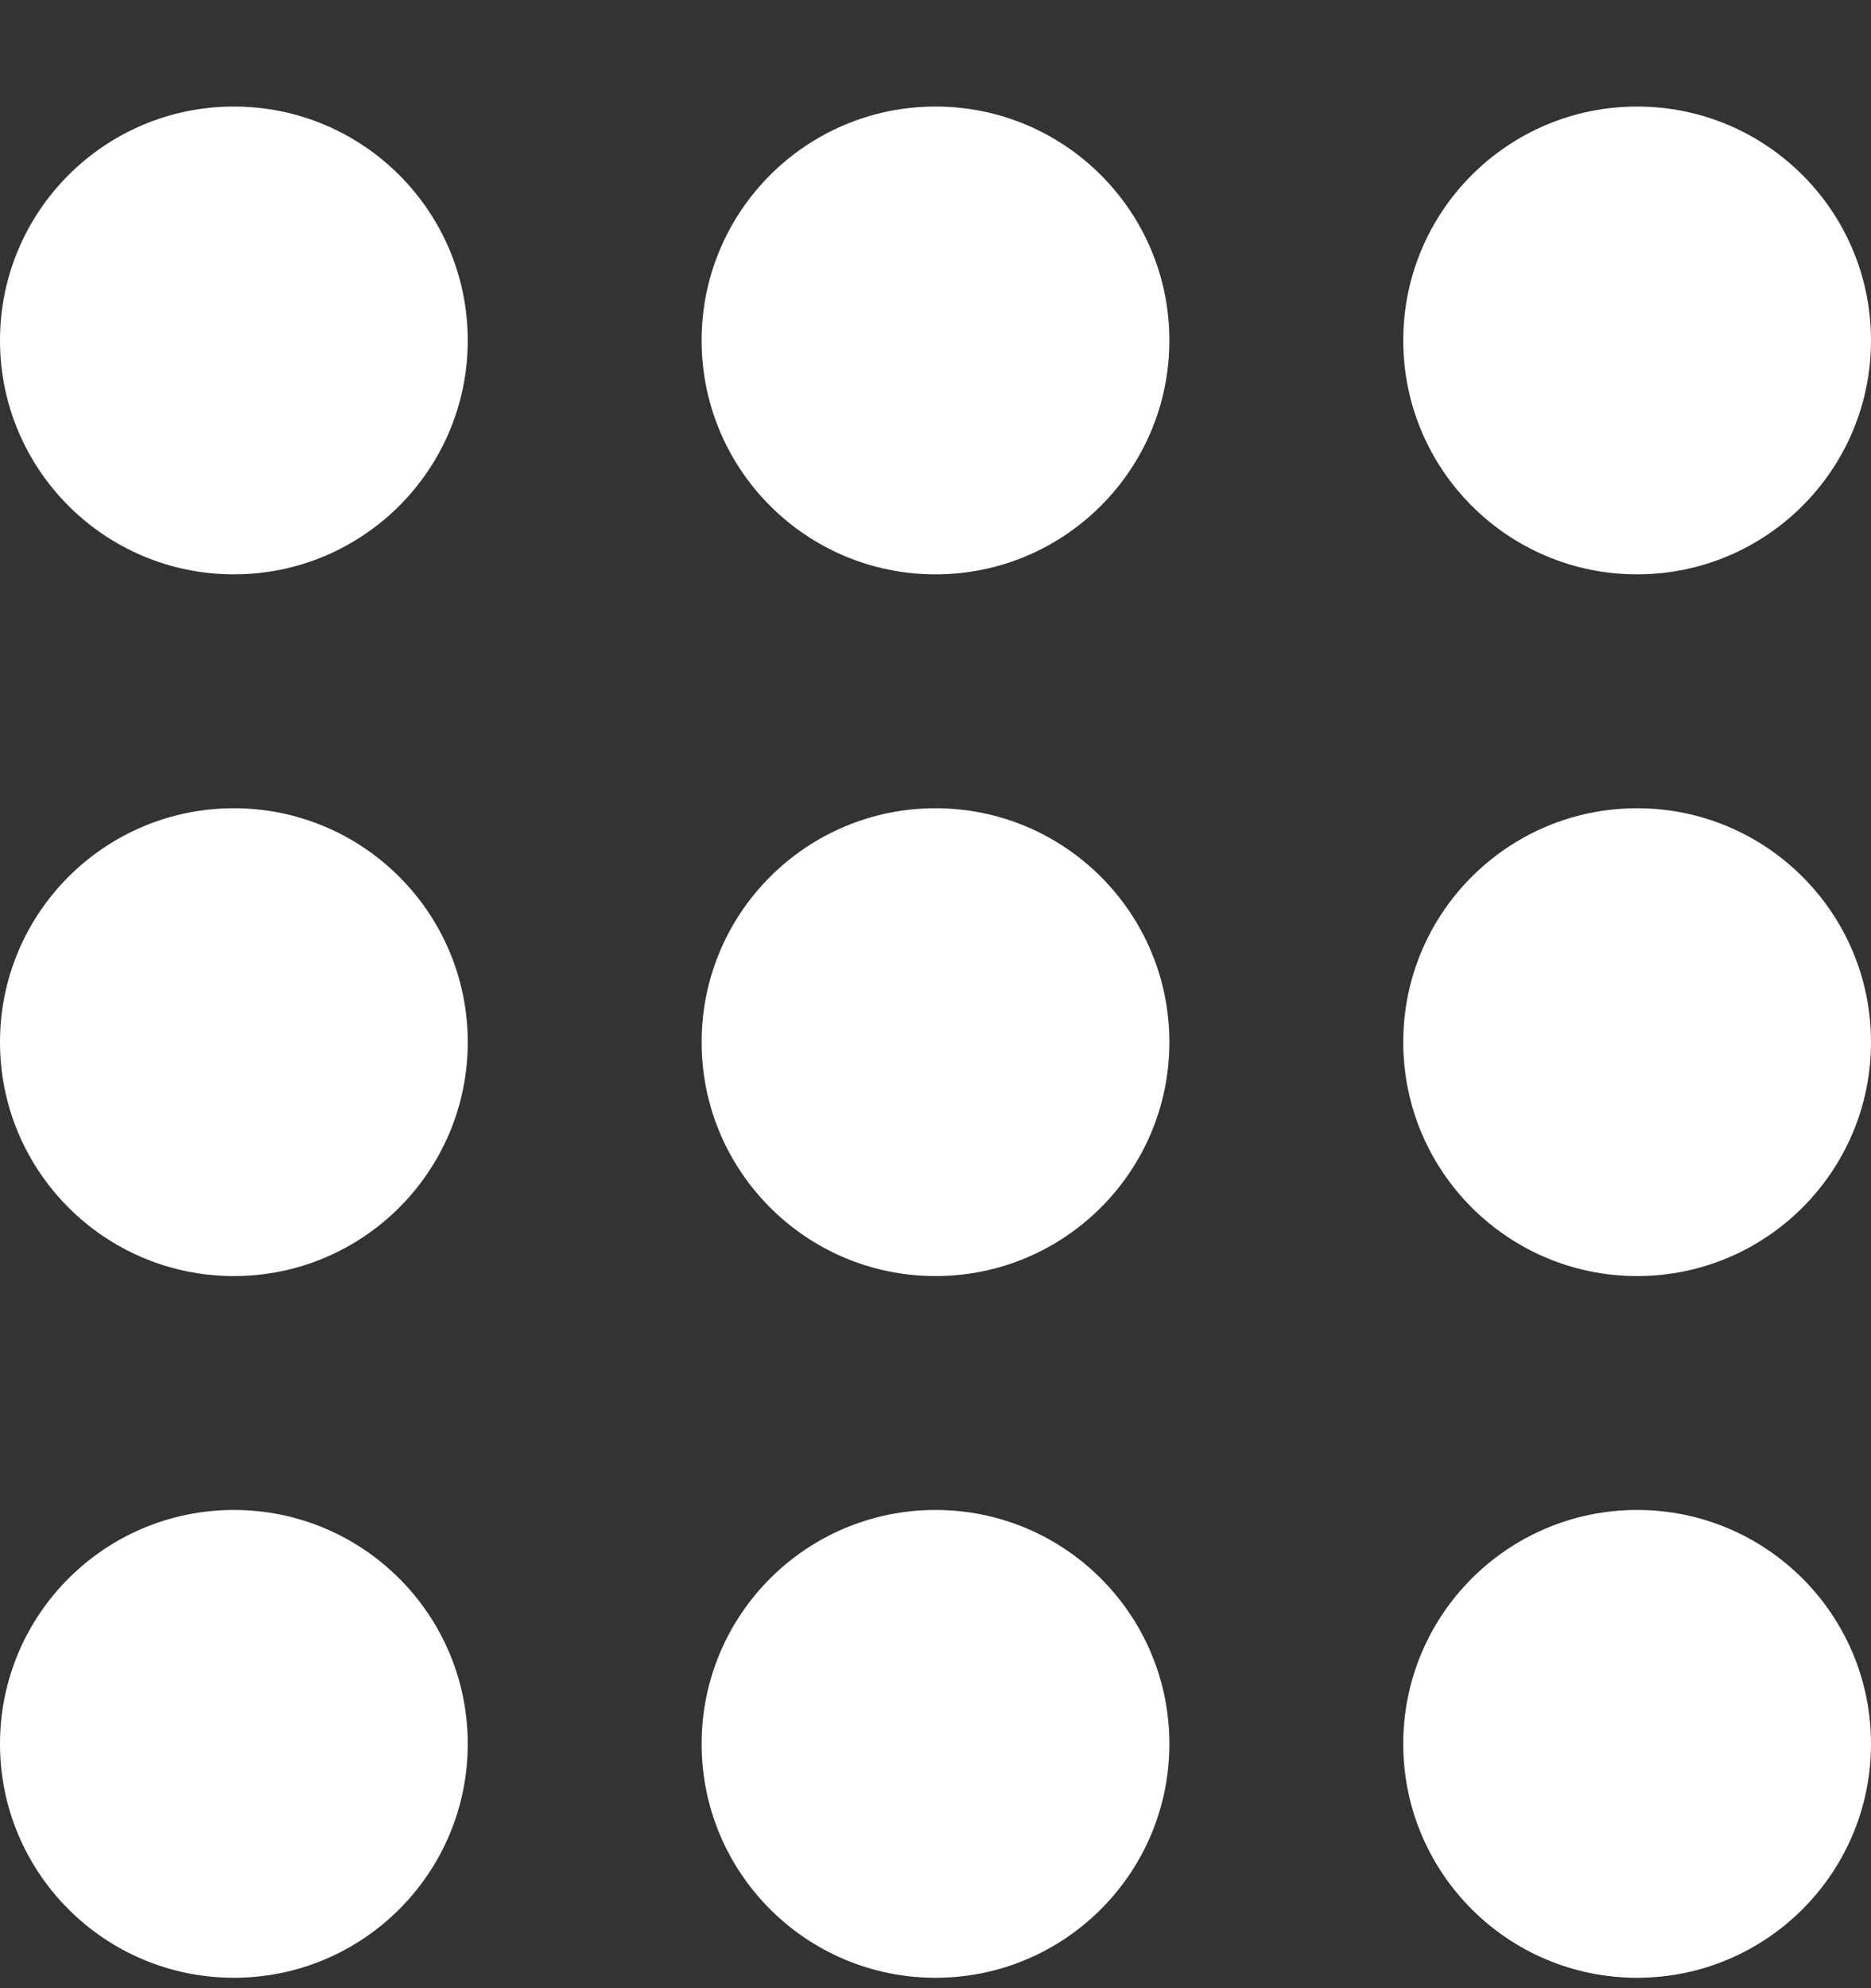<svg width="16" height="17" viewBox="0 0 16 17" fill="none" xmlns="http://www.w3.org/2000/svg">
<rect x="0" y="0" width="16" height="17" fill="#333333" stroke="none"/>
<circle cx="2" cy="2.911" r="2" fill="white"/>
<circle cx="2" cy="14.911" r="2" fill="white"/>
<circle cx="2" cy="8.911" r="2" fill="white"/>
<circle cx="14" cy="2.911" r="2" fill="white"/>
<circle cx="8" cy="2.911" r="2" fill="white"/>
<circle cx="14" cy="14.911" r="2" fill="white"/>
<circle cx="8" cy="14.911" r="2" fill="white"/>
<circle cx="14" cy="8.911" r="2" fill="white"/>
<circle cx="8" cy="8.911" r="2" fill="white"/>
</svg>
